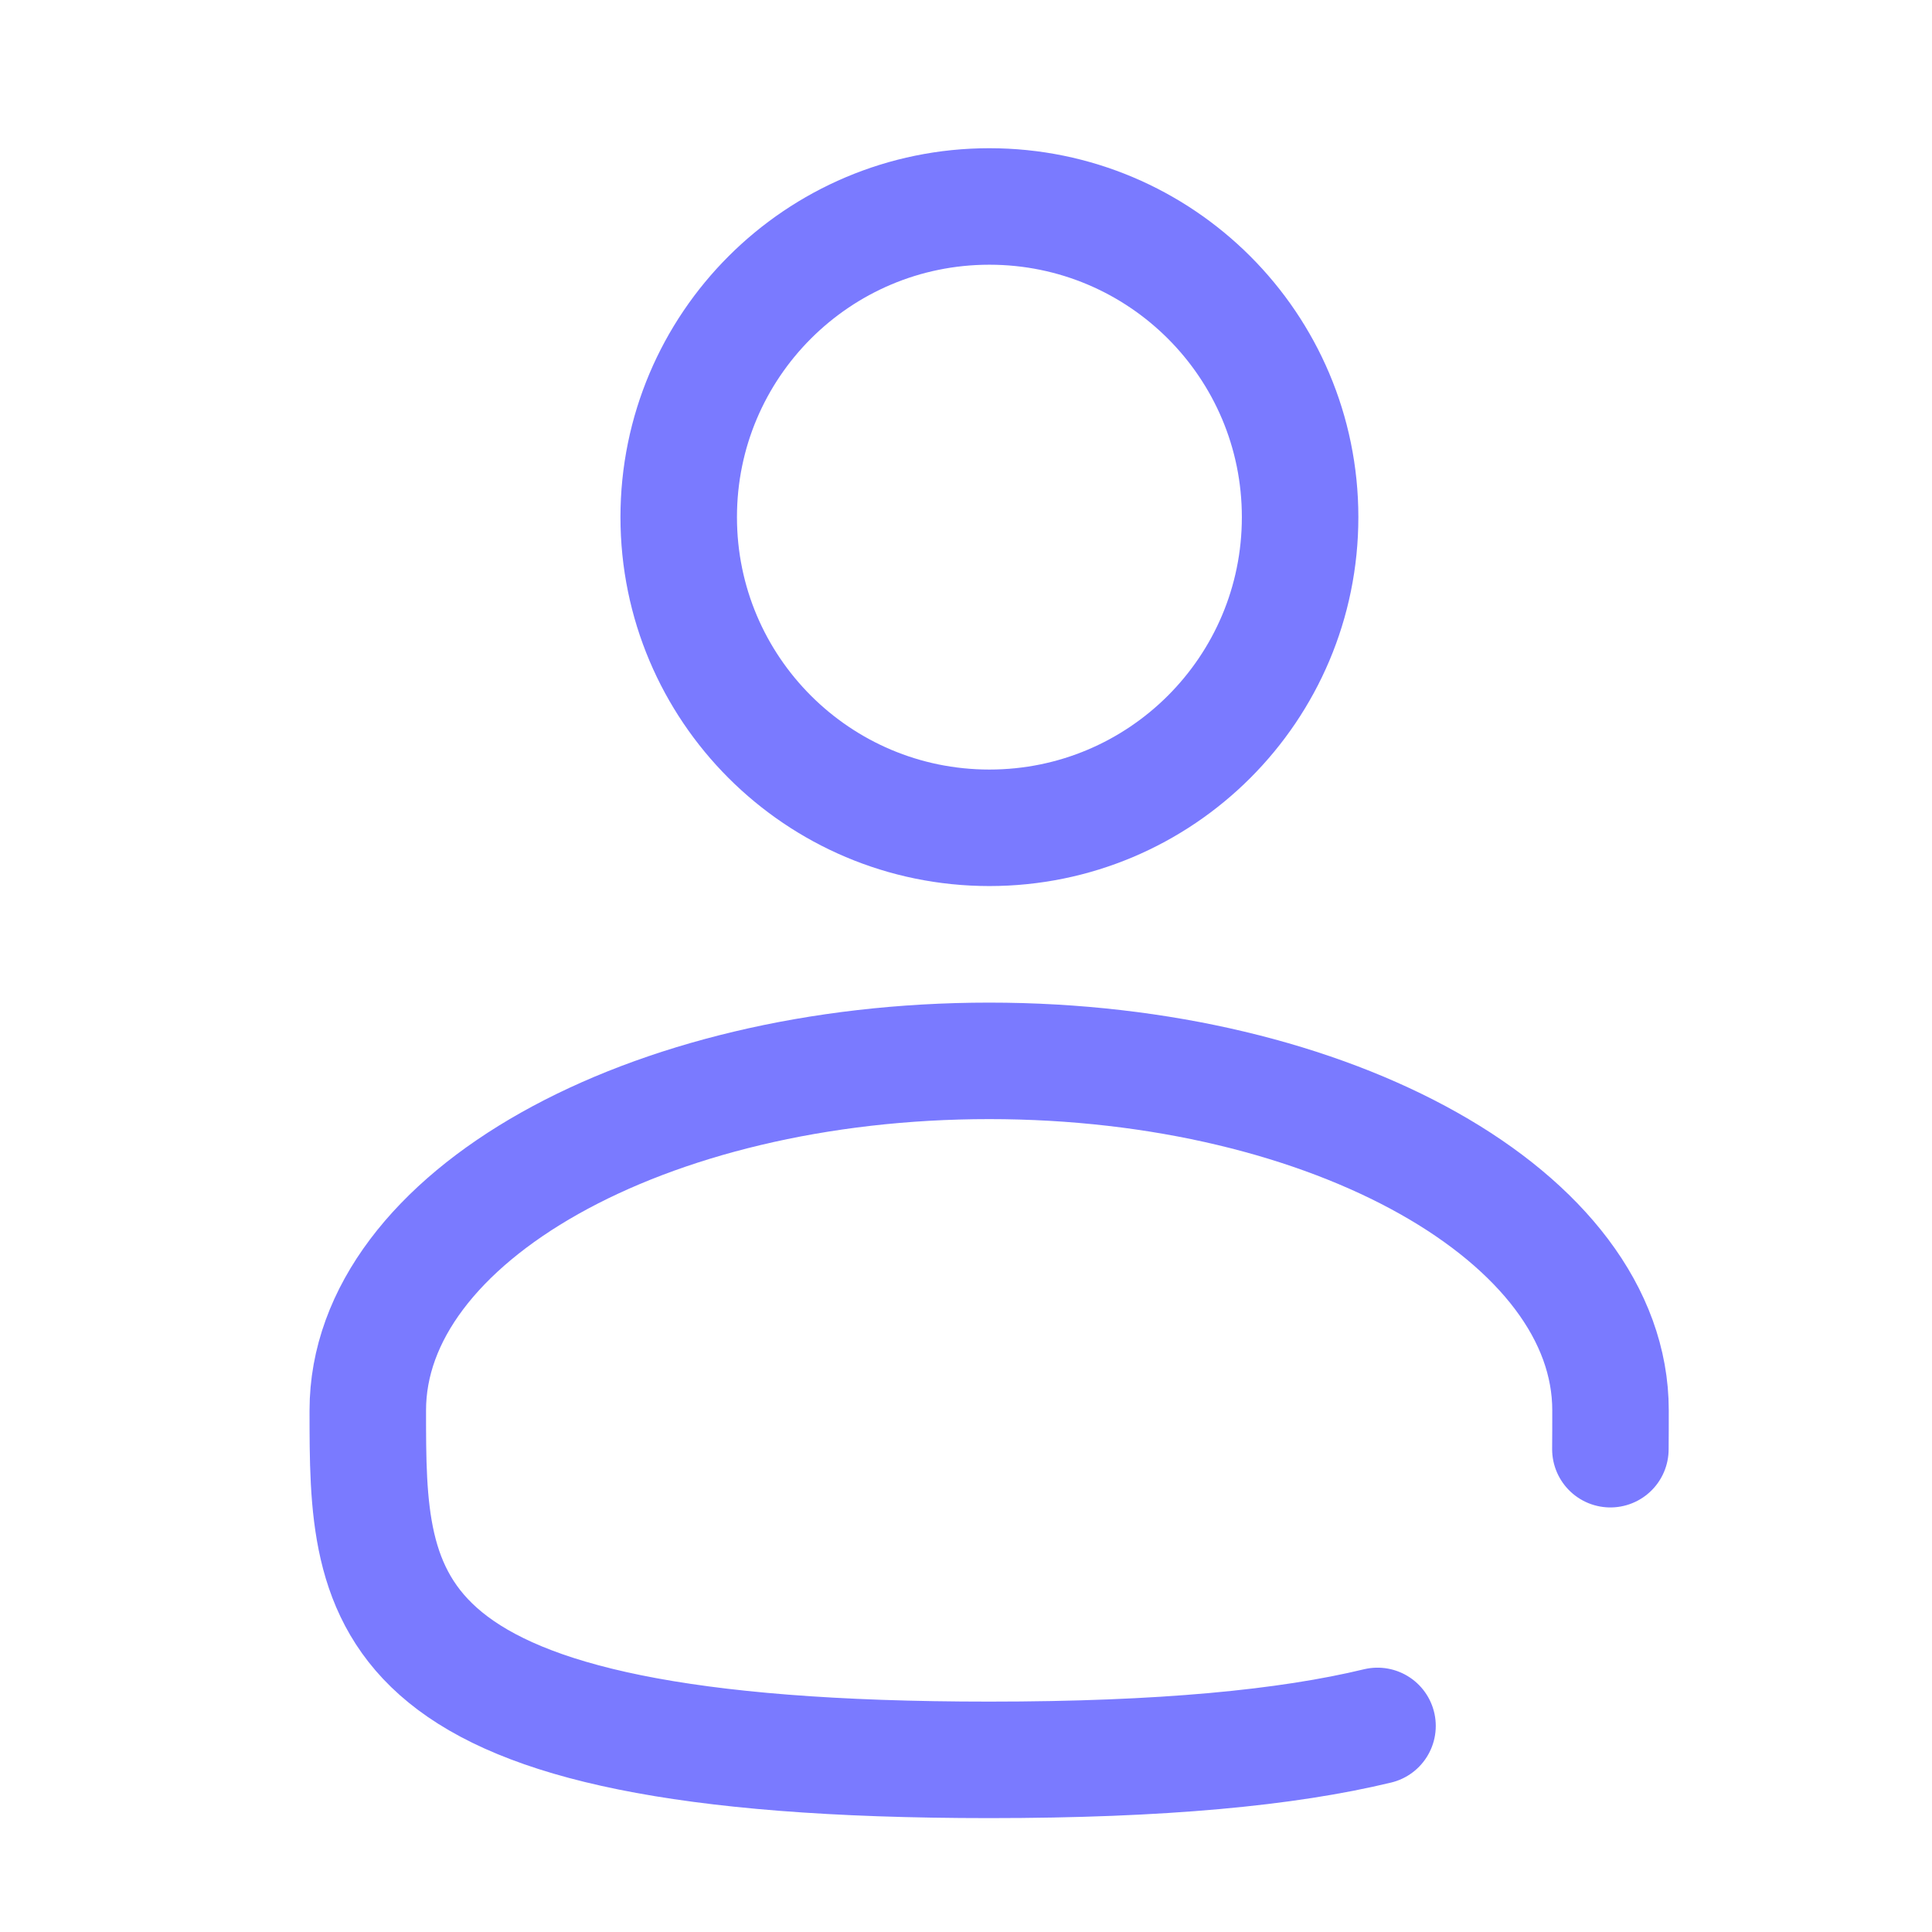 <svg xmlns="http://www.w3.org/2000/svg" width="30" height="30" viewBox="0 0 30 30" fill="none">
  <path d="M15.363 12.854C18.028 12.854 20.188 10.695 20.188 8.03C20.188 5.366 18.028 3.206 15.363 3.206C12.699 3.206 10.539 5.366 10.539 8.03C10.539 10.695 12.699 12.854 15.363 12.854Z" stroke="#7A7AFF" stroke-width="1.809"/>
  <path d="M25.006 22.503C25.008 22.305 25.008 22.104 25.008 21.9C25.008 18.903 20.688 16.473 15.36 16.473C10.031 16.473 5.711 18.903 5.711 21.9C5.711 24.897 5.711 27.327 15.36 27.327C18.05 27.327 19.991 27.138 21.39 26.8" stroke="#7A7AFF" stroke-width="1.809" stroke-linecap="round"/>
</svg>